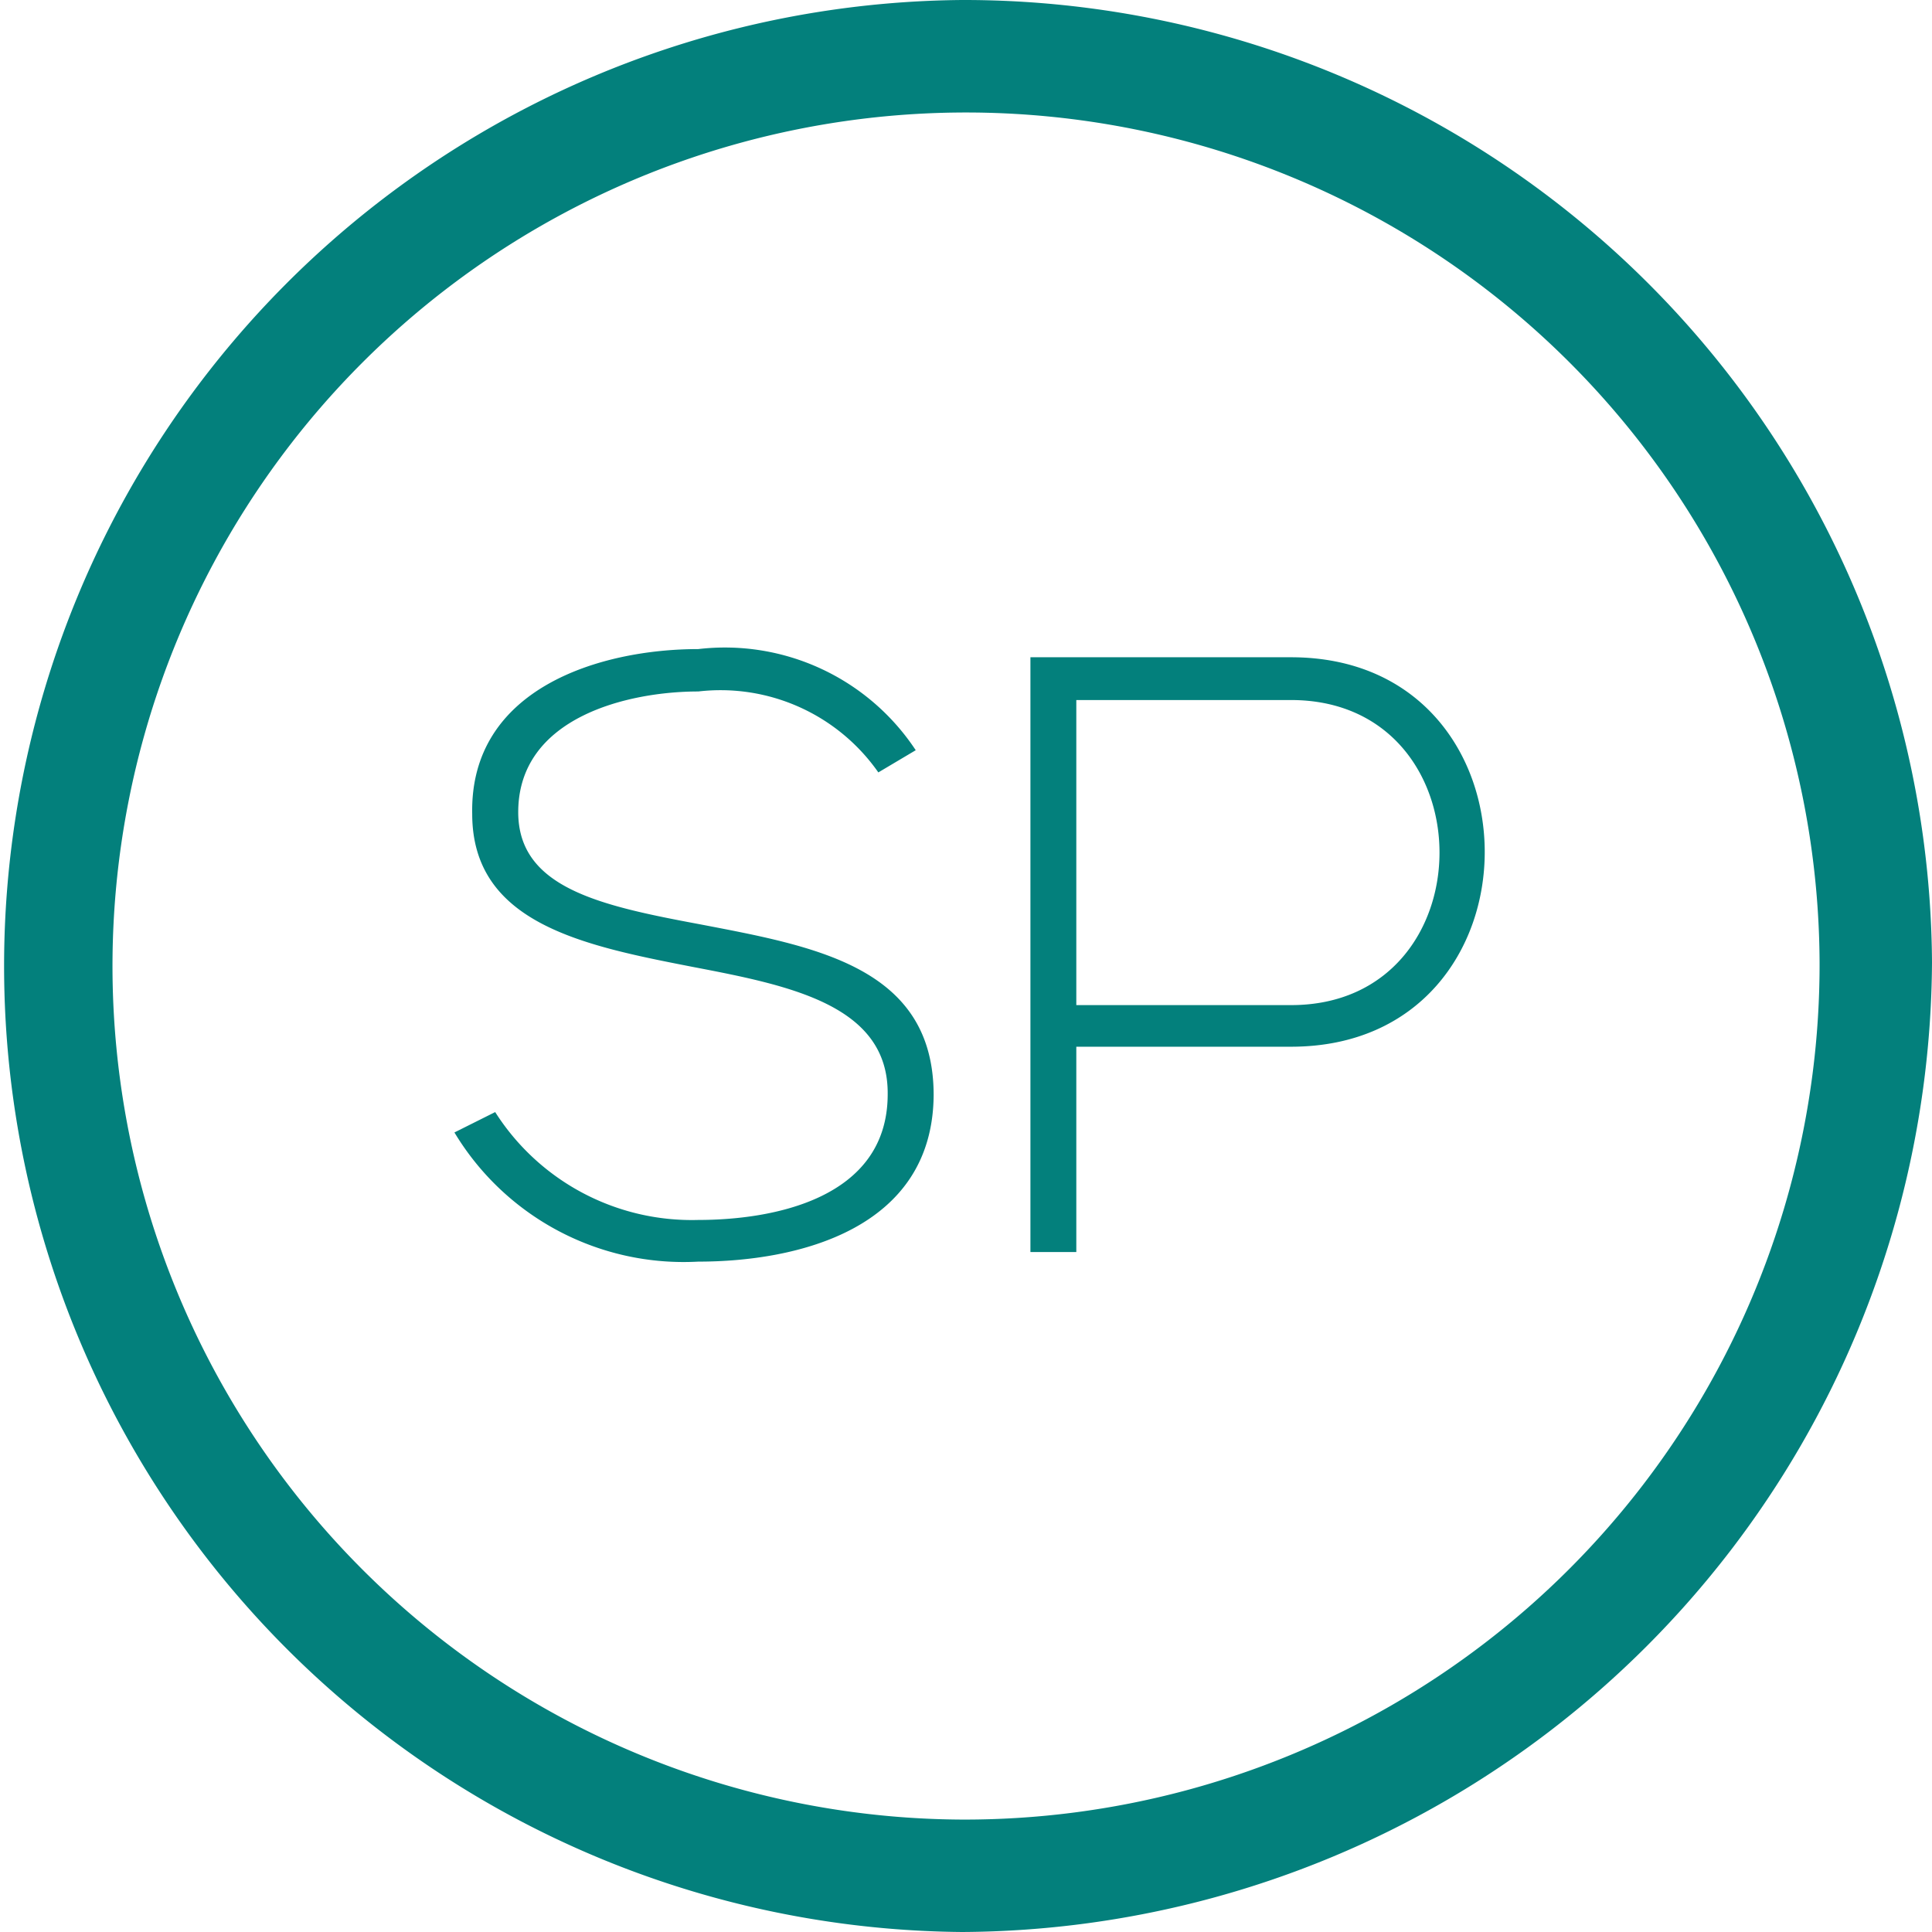 <svg xmlns="http://www.w3.org/2000/svg" viewBox="0 0 29.765 29.765">
  <defs>
    <style>
      .cls-1 {
        fill: #03807c;
      }
    </style>
  </defs>
  <g id="Group_1516" data-name="Group 1516" transform="translate(-169 -333)">
    <g id="Group_1476" data-name="Group 1476" transform="translate(-282 -5)">
      <g id="Group_1477" data-name="Group 1477" transform="translate(458 348)">
        <path id="Path_1433" data-name="Path 1433" class="cls-1" d="M13.618,5.358A3.523,3.523,0,0,0,10.267,3.8c-1.505,0-3.521.6-3.482,2.539,0,1.689,1.715,2.029,3.39,2.356,1.505.288,3.024.589,3.011,1.963,0,1.623-1.793,1.937-2.919,1.937a3.589,3.589,0,0,1-3.128-1.662l-.628.314a4.121,4.121,0,0,0,3.757,1.99c1.531,0,3.613-.5,3.626-2.566,0-1.977-1.833-2.291-3.6-2.631-1.545-.288-2.8-.563-2.8-1.728,0-1.466,1.7-1.859,2.775-1.859A2.966,2.966,0,0,1,13.042,5.7ZM19.4,4.585c3.05,0,3.05,4.7,0,4.7H16.092v-4.7Zm0,5.341c3.979,0,3.979-6,0-6H15.385v9.163h.707V9.926Z" transform="translate(-6.51 -3.8)"/>
      </g>
    </g>
    <g id="arroba" transform="translate(169 333)">
      <g id="Group_1509" data-name="Group 1509">
        <g id="Group_1508" data-name="Group 1508">
          <path id="Path_1453" data-name="Path 1453" class="cls-1" d="M14.824,0a14.883,14.883,0,0,0,0,29.765A15.021,15.021,0,0,0,29.765,14.824,14.916,14.916,0,0,0,14.824,0Zm0,28.033A13.15,13.15,0,1,1,28.033,14.824,13.174,13.174,0,0,1,14.824,28.033Z"/>
        </g>
      </g>
    </g>
  </g>
</svg>
